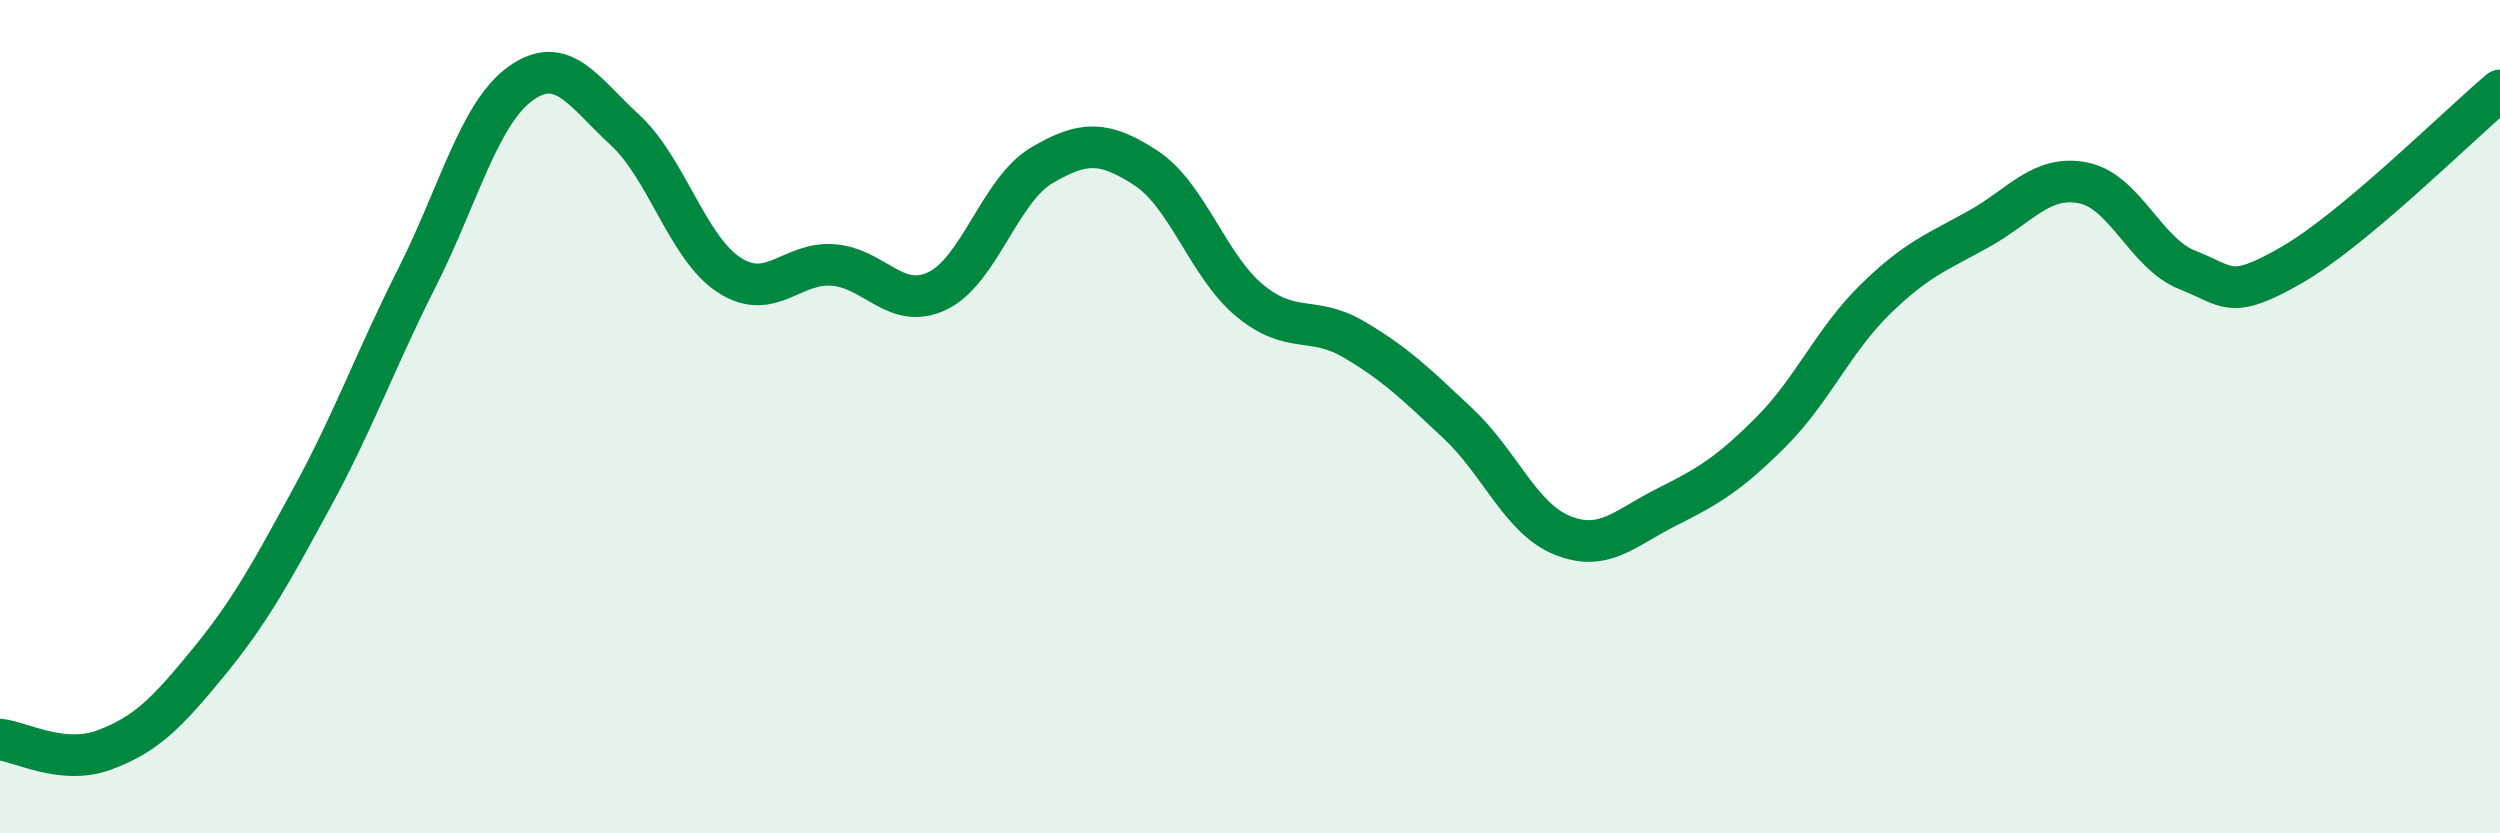 
    <svg width="60" height="20" viewBox="0 0 60 20" xmlns="http://www.w3.org/2000/svg">
      <path
        d="M 0,17.75 C 0.5,17.8 1.5,18.37 2.5,18 C 3.5,17.63 4,17.12 5,15.9 C 6,14.68 6.5,13.76 7.5,11.92 C 8.5,10.08 9,8.66 10,6.68 C 11,4.7 11.5,2.71 12.5,2 C 13.5,1.29 14,2.2 15,3.12 C 16,4.04 16.5,5.95 17.5,6.6 C 18.5,7.25 19,6.28 20,6.36 C 21,6.44 21.5,7.46 22.5,6.98 C 23.5,6.5 24,4.56 25,3.97 C 26,3.38 26.5,3.38 27.5,4.03 C 28.5,4.68 29,6.4 30,7.22 C 31,8.04 31.5,7.56 32.5,8.15 C 33.5,8.74 34,9.23 35,10.17 C 36,11.11 36.5,12.45 37.5,12.85 C 38.5,13.25 39,12.67 40,12.17 C 41,11.67 41.5,11.37 42.5,10.37 C 43.5,9.37 44,8.17 45,7.19 C 46,6.21 46.5,6.05 47.5,5.49 C 48.5,4.93 49,4.19 50,4.39 C 51,4.59 51.5,6.09 52.5,6.48 C 53.5,6.87 53.5,7.22 55,6.36 C 56.5,5.5 59,3.01 60,2.17L60 20L0 20Z"
        fill="#008740"
        opacity="0.1"
        stroke-linecap="round"
        stroke-linejoin="round"
      />
      <path
        d="M 0,17.75 C 0.5,17.8 1.5,18.37 2.5,18 C 3.5,17.63 4,17.12 5,15.9 C 6,14.68 6.5,13.76 7.5,11.92 C 8.5,10.08 9,8.66 10,6.68 C 11,4.7 11.5,2.71 12.5,2 C 13.5,1.29 14,2.2 15,3.12 C 16,4.04 16.5,5.95 17.5,6.6 C 18.5,7.25 19,6.28 20,6.36 C 21,6.44 21.5,7.46 22.5,6.98 C 23.5,6.5 24,4.56 25,3.97 C 26,3.38 26.5,3.38 27.5,4.03 C 28.5,4.68 29,6.4 30,7.22 C 31,8.04 31.5,7.56 32.5,8.15 C 33.5,8.74 34,9.23 35,10.17 C 36,11.11 36.5,12.45 37.5,12.85 C 38.5,13.25 39,12.67 40,12.17 C 41,11.67 41.5,11.37 42.5,10.37 C 43.5,9.37 44,8.17 45,7.19 C 46,6.21 46.5,6.05 47.5,5.49 C 48.5,4.93 49,4.19 50,4.39 C 51,4.59 51.5,6.09 52.5,6.48 C 53.5,6.87 53.5,7.22 55,6.36 C 56.5,5.5 59,3.01 60,2.17"
        stroke="#008740"
        stroke-width="1"
        fill="none"
        stroke-linecap="round"
        stroke-linejoin="round"
      />
    </svg>
  